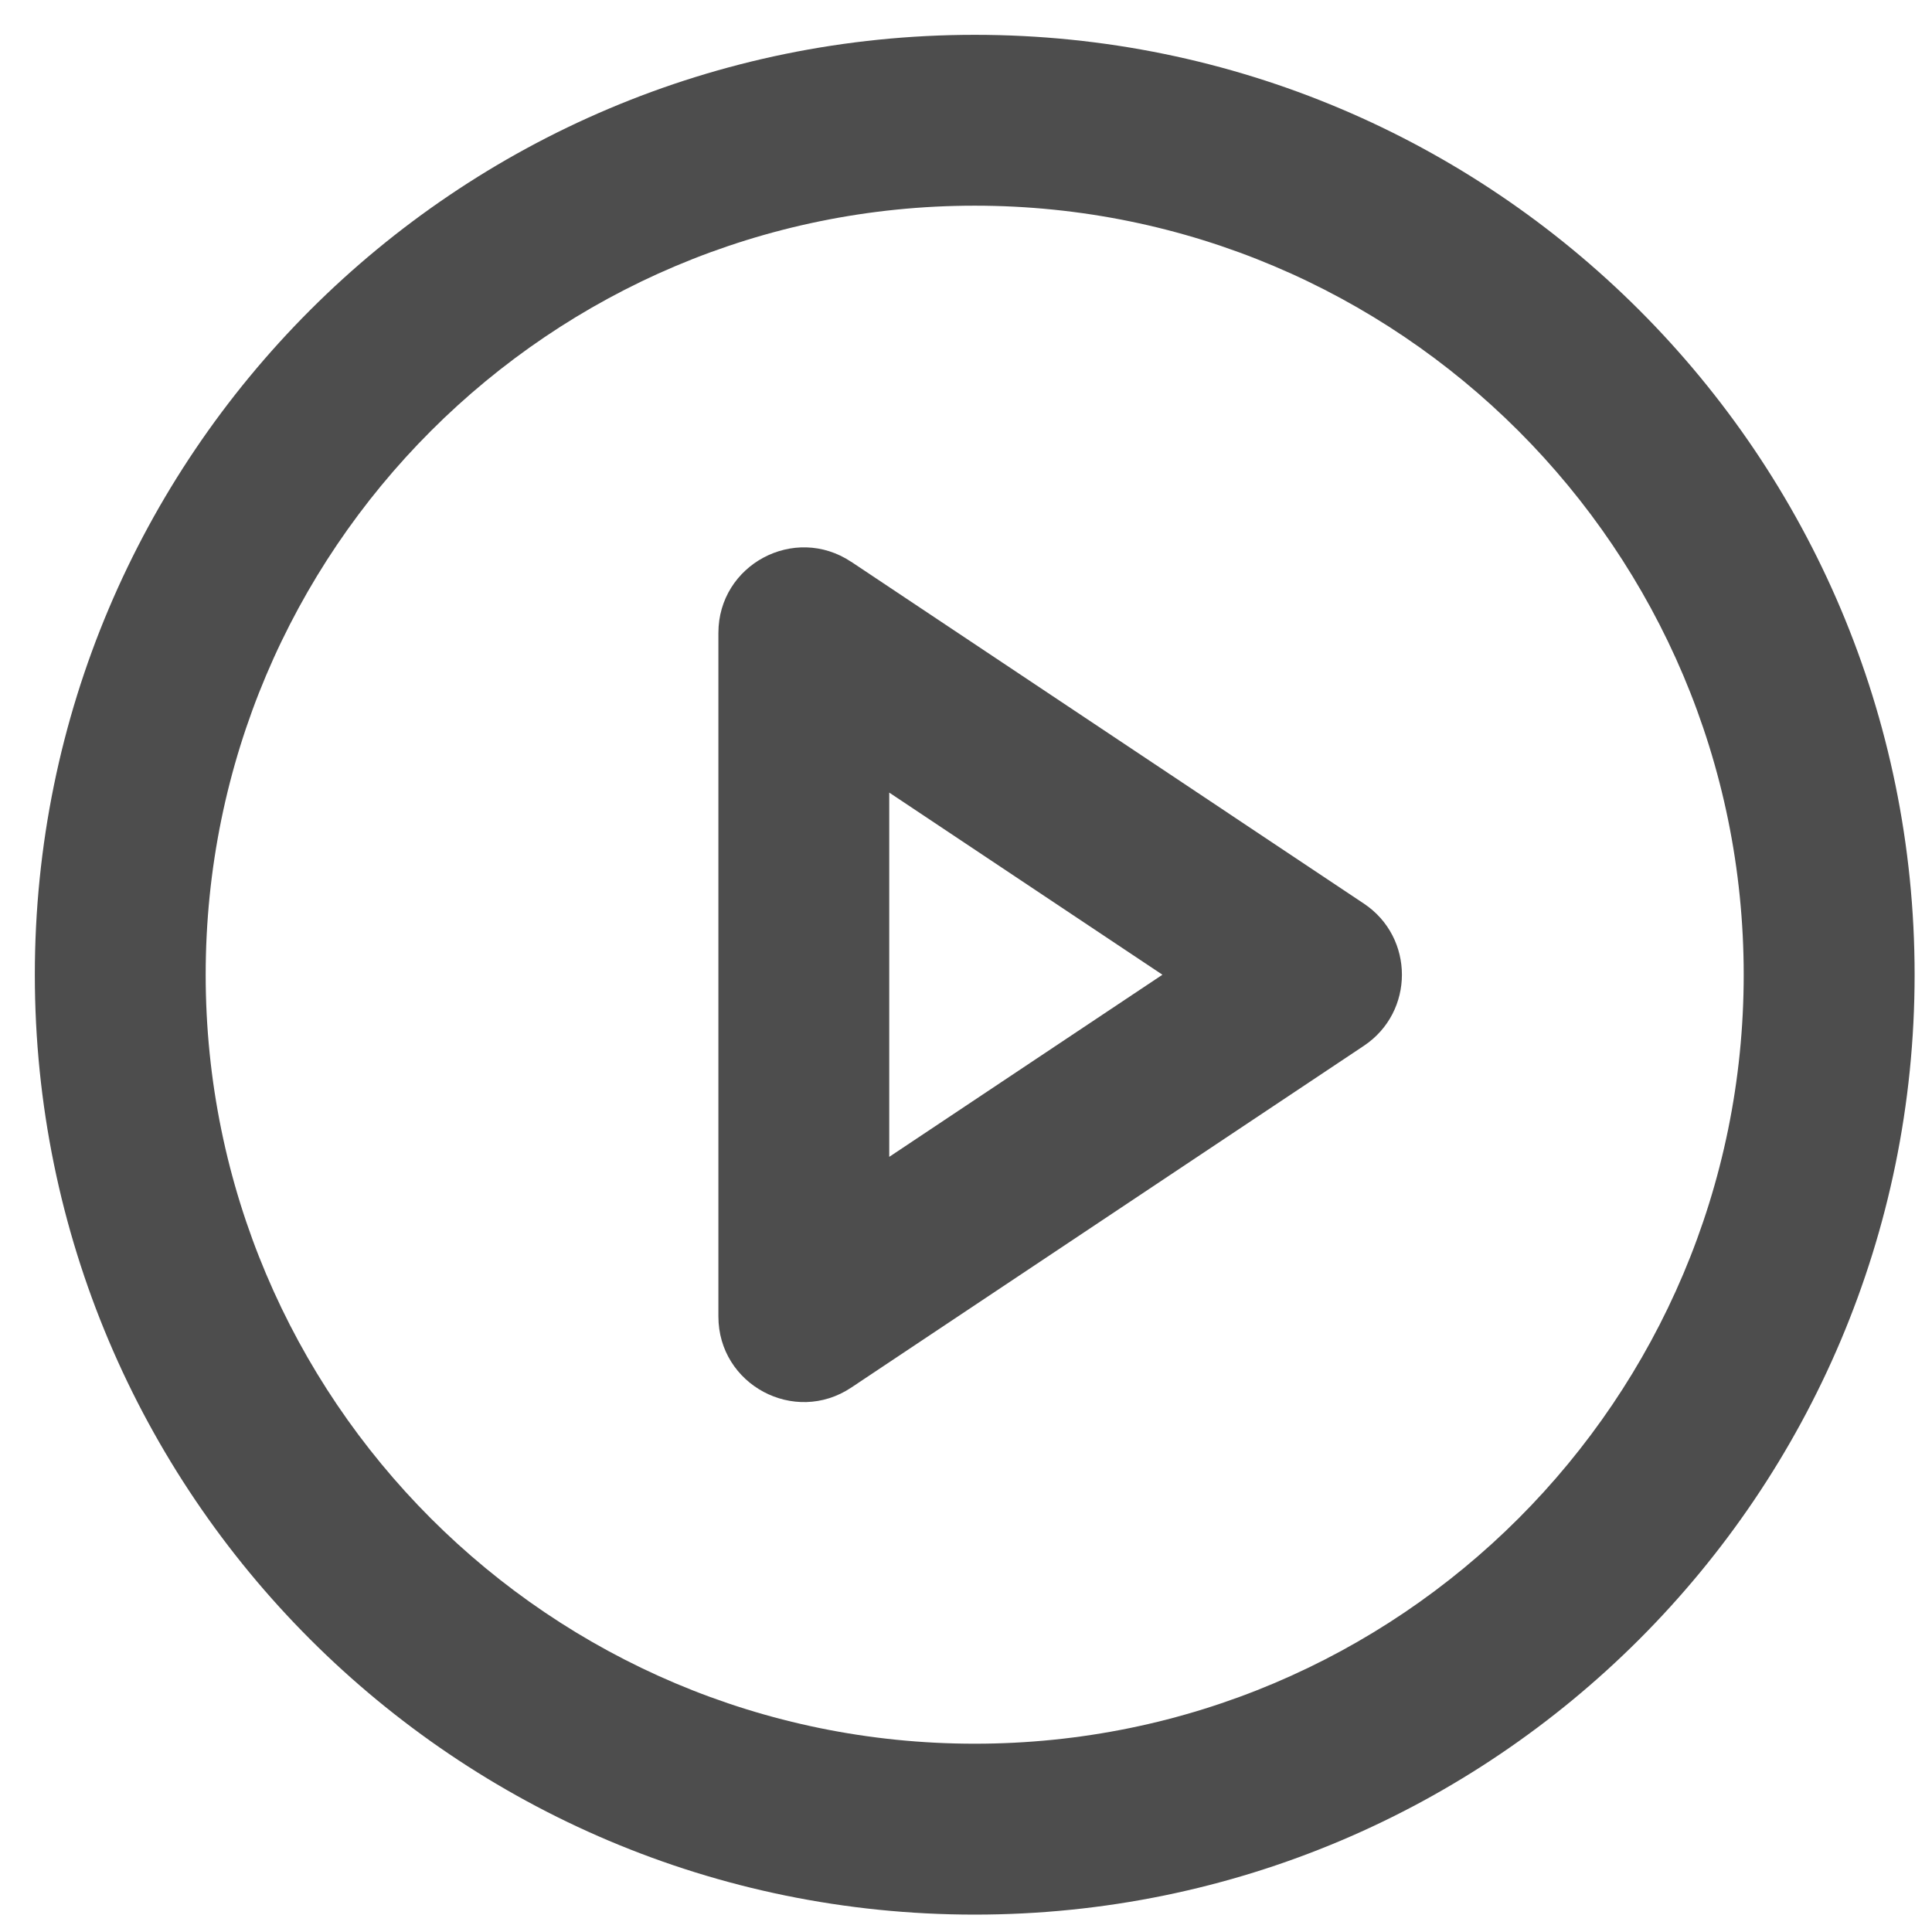 <svg xmlns="http://www.w3.org/2000/svg" xmlns:xlink="http://www.w3.org/1999/xlink" width="37" height="37" viewBox="0 0 37 37">
    <defs>
        <path id="prefix__a" d="M18.667.667c9.94 0 18 8.059 18 18 0 9.94-8.06 18-18 18-9.941 0-18-8.06-18-18 0-9.941 8.059-18 18-18zm0 3.272c-8.134 0-14.728 6.594-14.728 14.728 0 8.133 6.594 14.727 14.728 14.727 8.133 0 14.727-6.594 14.727-14.727 0-8.134-6.594-14.728-14.727-14.728zm-2.365 6.82l9.818 6.546c.971.648.971 2.075 0 2.723l-9.818 6.546c-1.088.725-2.544-.055-2.544-1.362v-13.09c0-1.308 1.456-2.087 2.544-1.362zm.728 4.42v6.976l5.232-3.488-5.232-3.488z"/>
    </defs>
    <g fill="none" fill-rule="evenodd">
        <use fill="#4D4D4D" fill-rule="nonzero" xlink:href="#prefix__a"/>
    </g>
</svg>
